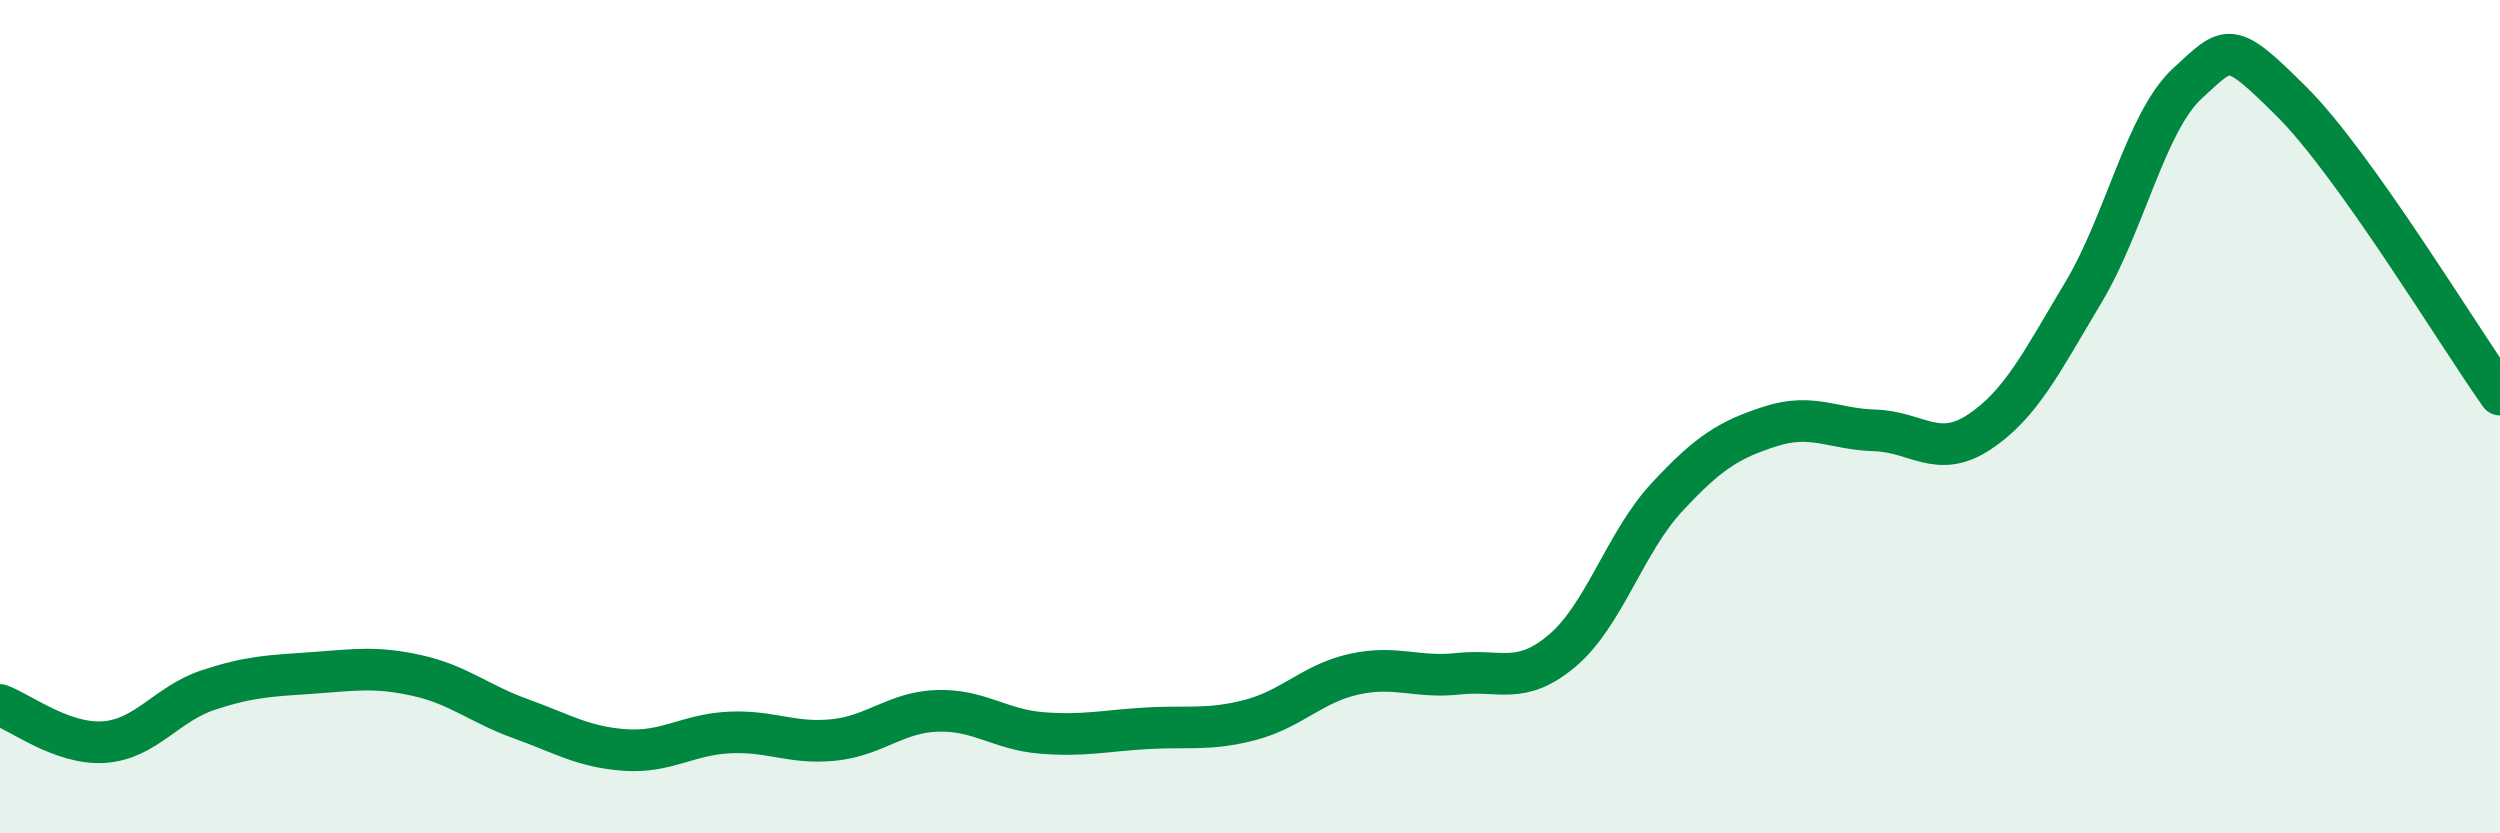 
    <svg width="60" height="20" viewBox="0 0 60 20" xmlns="http://www.w3.org/2000/svg">
      <path
        d="M 0,16.92 C 0.5,17.1 1.5,17.88 2.5,17.81 C 3.5,17.74 4,16.89 5,16.56 C 6,16.23 6.5,16.22 7.5,16.15 C 8.5,16.08 9,15.99 10,16.21 C 11,16.43 11.5,16.89 12.5,17.25 C 13.5,17.61 14,17.93 15,18 C 16,18.07 16.5,17.63 17.5,17.58 C 18.5,17.53 19,17.86 20,17.76 C 21,17.66 21.5,17.09 22.5,17.06 C 23.5,17.03 24,17.51 25,17.59 C 26,17.67 26.5,17.54 27.5,17.48 C 28.5,17.42 29,17.54 30,17.28 C 31,17.02 31.5,16.4 32.5,16.18 C 33.5,15.96 34,16.28 35,16.17 C 36,16.06 36.5,16.46 37.5,15.61 C 38.5,14.76 39,13.02 40,11.94 C 41,10.86 41.5,10.55 42.5,10.23 C 43.5,9.91 44,10.3 45,10.33 C 46,10.36 46.5,11.03 47.5,10.37 C 48.5,9.71 49,8.69 50,7.02 C 51,5.35 51.5,2.92 52.5,2 C 53.5,1.08 53.5,0.95 55,2.44 C 56.5,3.93 59,8.06 60,9.47L60 20L0 20Z"
        fill="#008740"
        opacity="0.1"
        stroke-linecap="round"
        stroke-linejoin="round"
      />
      <path
        d="M 0,16.92 C 0.5,17.1 1.5,17.88 2.5,17.81 C 3.5,17.74 4,16.89 5,16.56 C 6,16.23 6.5,16.22 7.5,16.15 C 8.5,16.08 9,15.99 10,16.21 C 11,16.43 11.5,16.89 12.5,17.25 C 13.5,17.61 14,17.93 15,18 C 16,18.07 16.5,17.63 17.5,17.58 C 18.5,17.53 19,17.86 20,17.76 C 21,17.66 21.5,17.09 22.5,17.06 C 23.5,17.03 24,17.51 25,17.59 C 26,17.67 26.5,17.54 27.5,17.48 C 28.5,17.42 29,17.54 30,17.28 C 31,17.02 31.5,16.4 32.5,16.18 C 33.5,15.96 34,16.28 35,16.17 C 36,16.06 36.5,16.46 37.5,15.61 C 38.5,14.76 39,13.02 40,11.94 C 41,10.86 41.5,10.55 42.5,10.23 C 43.5,9.91 44,10.3 45,10.33 C 46,10.36 46.5,11.03 47.5,10.37 C 48.5,9.71 49,8.69 50,7.02 C 51,5.35 51.5,2.92 52.5,2 C 53.5,1.08 53.5,0.95 55,2.44 C 56.5,3.93 59,8.06 60,9.47"
        stroke="#008740"
        stroke-width="1"
        fill="none"
        stroke-linecap="round"
        stroke-linejoin="round"
      />
    </svg>
  